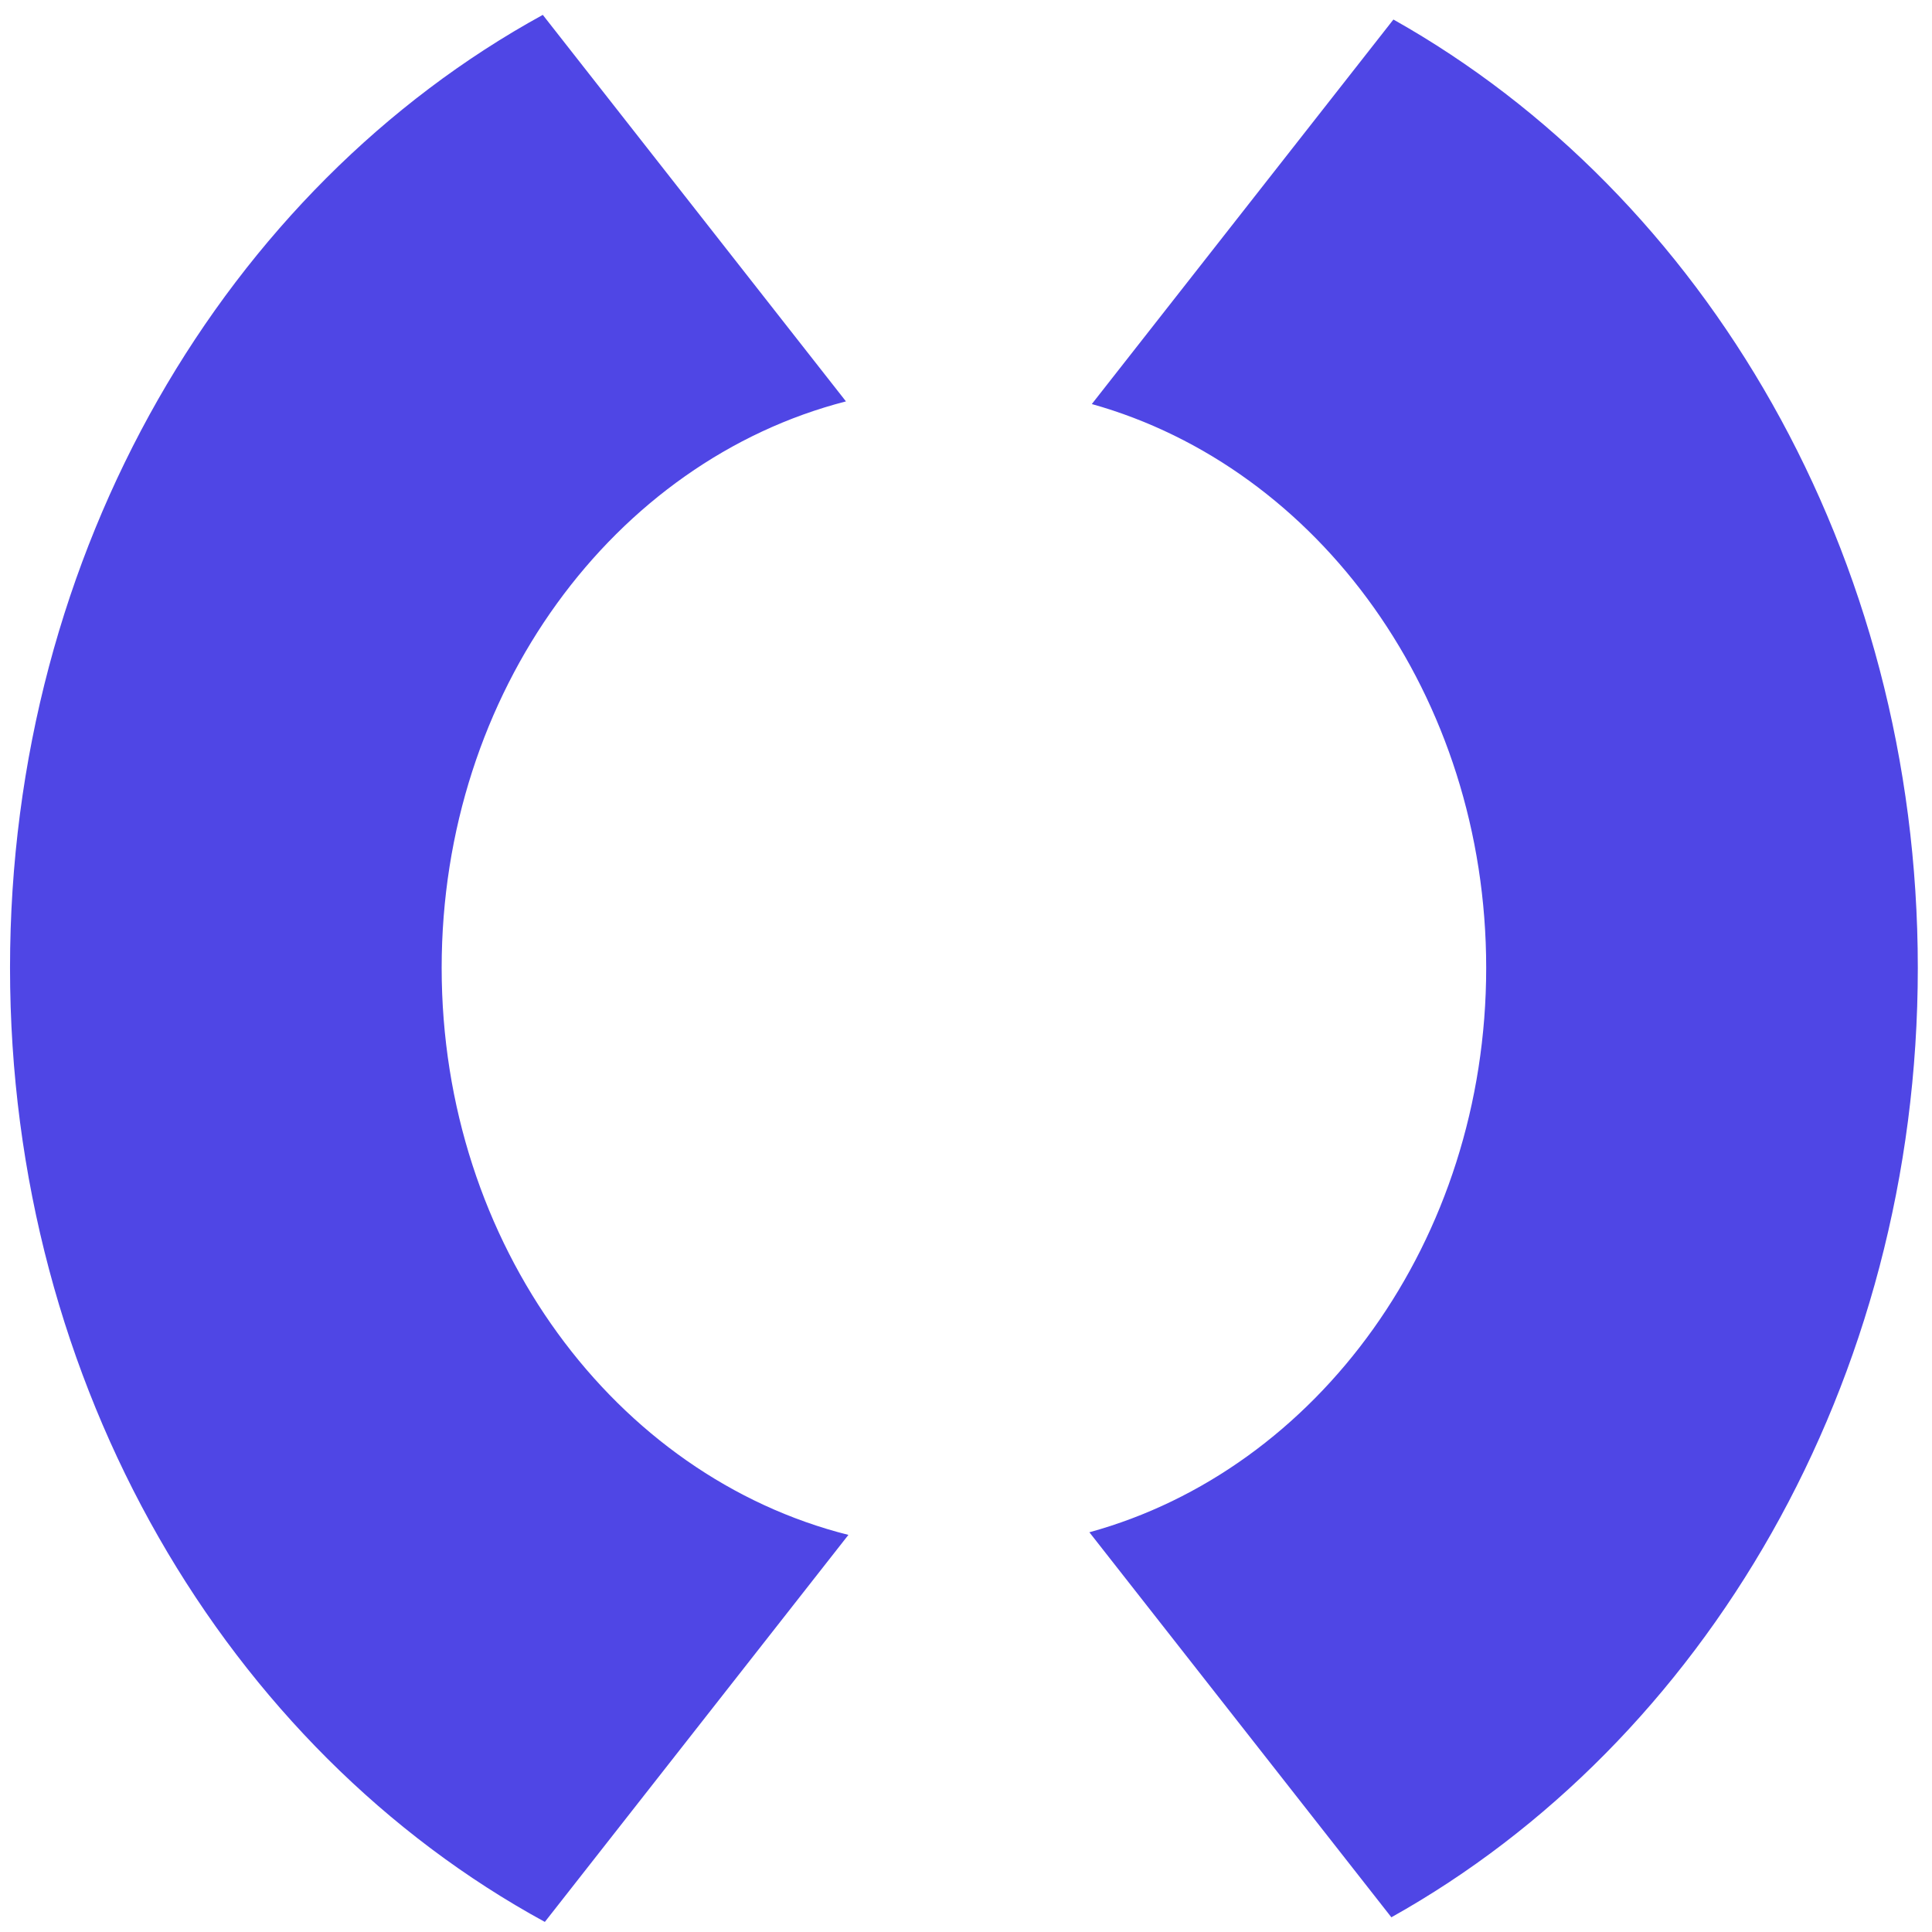<svg width="96" height="96" viewBox="0 0 96 96" fill="none" xmlns="http://www.w3.org/2000/svg">
<path fill-rule="evenodd" clip-rule="evenodd" d="M26.971 0.739C11.288 9.342 0.498 27.314 0.498 48.091C0.498 68.913 11.335 86.918 27.073 95.499L42.157 76.268C30.586 73.36 21.946 61.849 21.946 48.091C21.946 34.382 30.526 22.903 42.035 19.945L26.971 0.739ZM95.295 48.091C95.295 68.729 84.649 86.599 69.136 95.269L54.131 76.138C65.452 73.031 73.848 61.652 73.848 48.091C73.848 34.578 65.512 23.232 54.252 20.077L69.238 0.97C84.695 9.661 95.295 27.498 95.295 48.091Z" fill="#4F46E5"/>
</svg>
